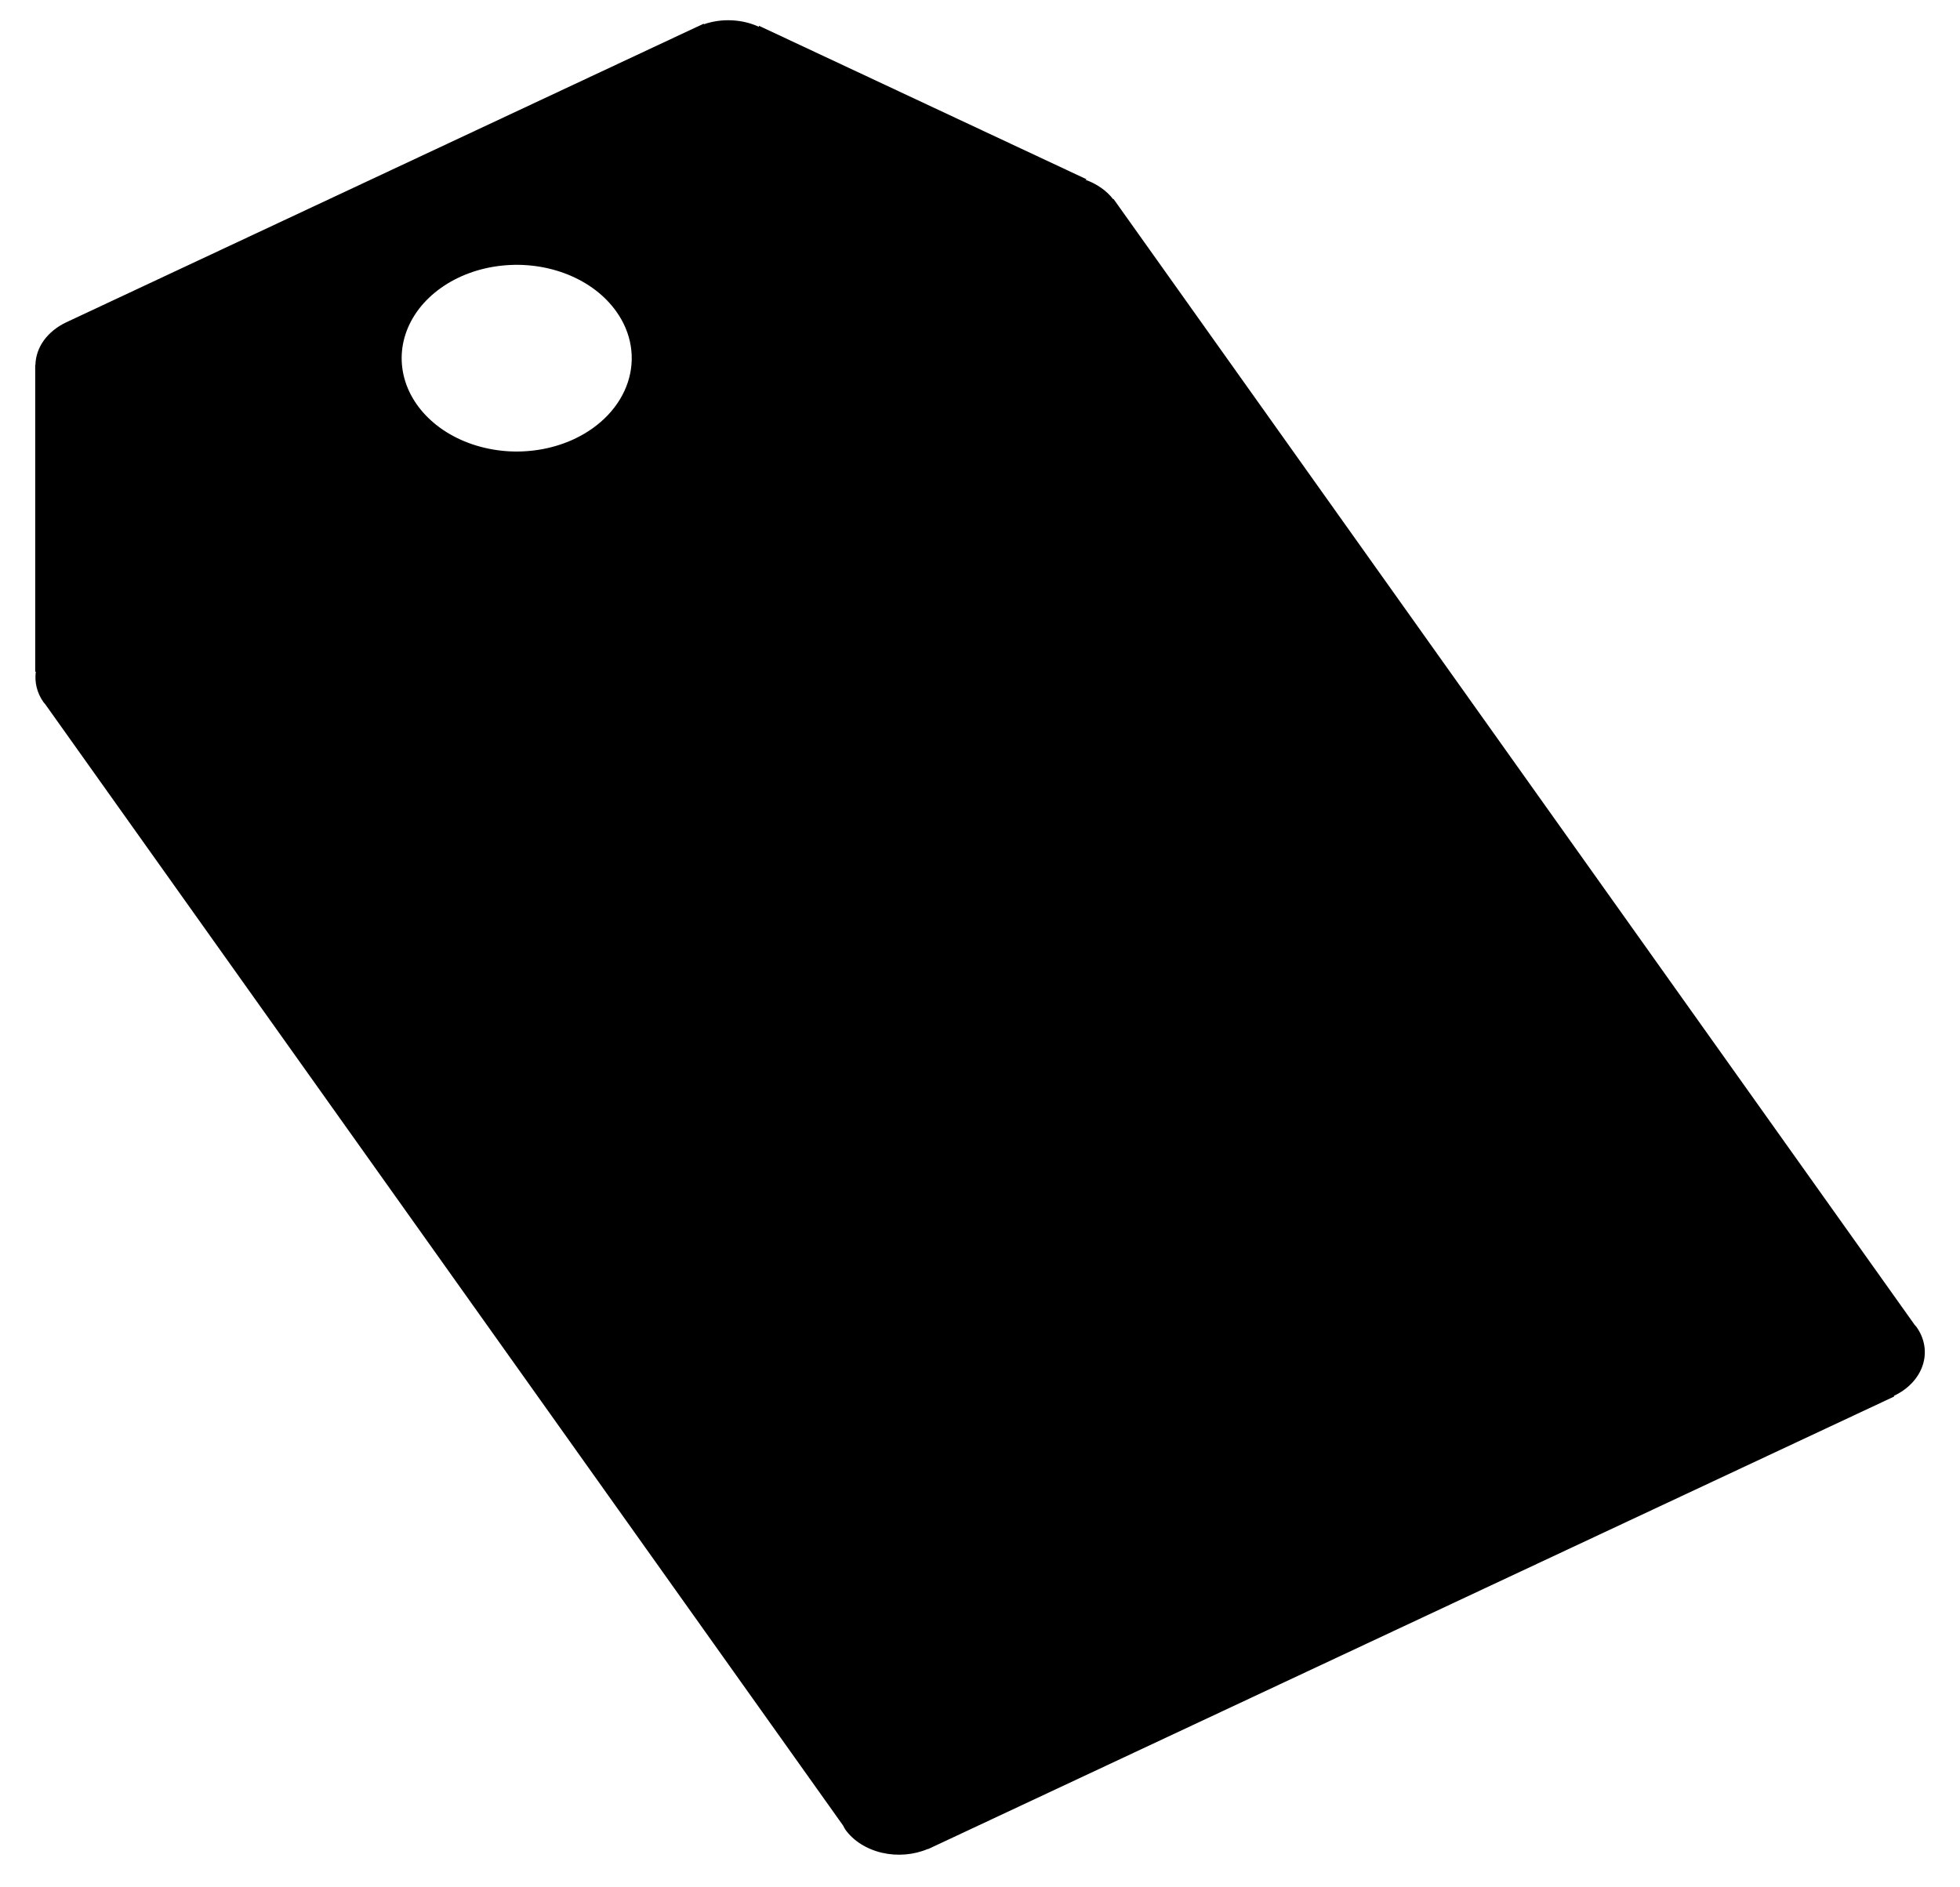 <svg width="54" height="52" viewBox="0 0 54 52" fill="none" xmlns="http://www.w3.org/2000/svg">
<path d="M52.801 36.56C52.783 36.535 52.759 36.514 52.739 36.49L52.741 36.489L30.679 5.482L30.668 5.487C30.486 5.252 30.22 5.066 29.906 4.954L29.937 4.94L20.909 0.71V0.739C20.681 0.633 20.425 0.572 20.163 0.56C19.9 0.547 19.637 0.584 19.395 0.668L19.386 0.654L19.217 0.733C19.213 0.735 19.209 0.735 19.206 0.737C19.203 0.738 19.2 0.741 19.196 0.742L1.826 8.88C1.572 9 1.359 9.171 1.21 9.376C1.061 9.582 0.981 9.816 0.976 10.054L0.97 10.052V18.512L0.987 18.503C0.949 18.788 1.012 19.084 1.201 19.351C1.213 19.366 1.227 19.378 1.24 19.394L23.229 50.299C23.25 50.336 23.265 50.374 23.29 50.41C23.512 50.719 23.871 50.947 24.295 51.047C24.718 51.146 25.173 51.109 25.563 50.943L25.567 50.948L52.189 38.476L52.177 38.46C52.57 38.275 52.856 37.971 52.973 37.614C53.09 37.258 53.028 36.879 52.801 36.56ZM15.82 12.096C15.277 12.35 14.654 12.468 14.028 12.435C13.403 12.401 12.803 12.218 12.306 11.909C11.809 11.599 11.436 11.177 11.234 10.695C11.033 10.213 11.012 9.694 11.174 9.203C11.336 8.711 11.675 8.27 12.146 7.935C12.617 7.599 13.201 7.385 13.822 7.319C14.444 7.252 15.075 7.337 15.638 7.562C16.2 7.787 16.667 8.142 16.98 8.583C17.189 8.875 17.324 9.198 17.378 9.533C17.432 9.868 17.405 10.208 17.297 10.534C17.189 10.861 17.003 11.166 16.75 11.434C16.497 11.702 16.181 11.927 15.82 12.096Z" fill="black"/>
</svg>
